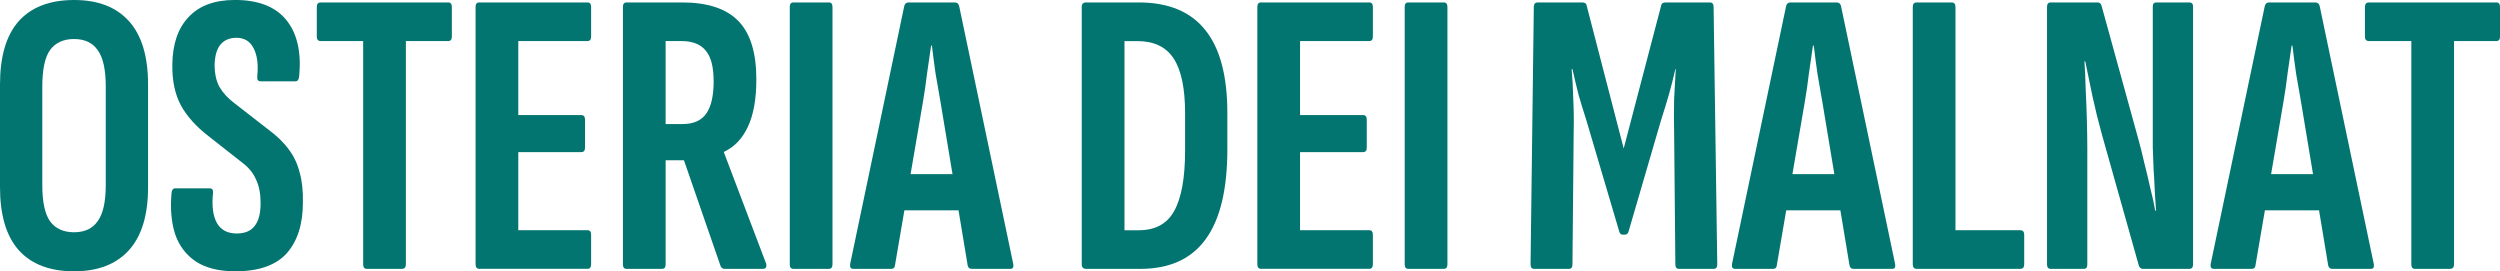 <?xml version="1.0" encoding="UTF-8"?>
<svg xmlns="http://www.w3.org/2000/svg" id="Layer_1" data-name="Layer 1" viewBox="0 0 1458.48 158.28">
  <defs>
    <style>
      .cls-1 {
        fill: #037571;
      }
    </style>
  </defs>
  <path class="cls-1" d="m1408.88,156.86c-1.42,0-2.13-.87-2.13-2.61V23.97h-24.68c-1.58,0-2.38-.87-2.38-2.61V4.03c0-1.74.8-2.61,2.38-2.61h74.27c1.43,0,2.14.87,2.14,2.61v17.32c0,1.74-.71,2.61-2.14,2.61h-24.68v130.28c0,1.74-.79,2.61-2.37,2.61h-20.41Z"></path>
  <path class="cls-1" d="m1291.59,156.86c-1.58,0-2.21-.95-1.9-2.85l31.56-150.45c.32-1.42,1.19-2.14,2.62-2.14h26.81c1.42,0,2.29.71,2.61,2.14l31.56,150.45c.32,1.9-.23,2.85-1.66,2.85h-22.54c-1.27,0-2.06-.63-2.38-1.9l-15.89-95.63c-.95-5.54-1.9-11-2.85-16.37-.79-5.54-1.51-11-2.14-16.37h-.47c-.79,5.38-1.59,10.84-2.38,16.37-.63,5.38-1.42,10.84-2.37,16.37l-16.37,95.63c-.16,1.27-.87,1.9-2.14,1.9h-22.07Zm25.87-34.17l3.79-21.12h31.33l4.03,21.12h-39.15Z"></path>
  <path class="cls-1" d="m1196.36,156.86c-1.43,0-2.14-.87-2.14-2.61V4.03c0-1.74.71-2.61,2.14-2.61h27.29c1.26,0,2.05.63,2.37,1.9l21.6,78.31c1.1,3.96,2.21,8.38,3.32,13.29,1.26,4.9,2.45,9.89,3.56,14.95,1.26,4.9,2.21,9.25,2.85,13.05h.47c-.16-3.16-.4-6.8-.71-10.92-.16-4.27-.4-8.62-.71-13.05-.16-4.59-.32-8.94-.48-13.05V3.8c0-1.58.71-2.37,2.14-2.37h19.22c1.42,0,2.13.79,2.13,2.37v150.45c0,1.74-.71,2.61-2.13,2.61h-27.05c-1.11,0-1.9-.55-2.38-1.66l-21.59-76.65c-2.06-7.44-3.88-14.79-5.46-22.07-1.58-7.44-3.01-14.32-4.27-20.65h-.48c.32,4.59.56,9.97.72,16.14.31,6.17.55,12.34.71,18.51.16,6.01.24,11.31.24,15.9v67.87c0,1.74-.64,2.61-1.9,2.61h-19.46Z"></path>
  <path class="cls-1" d="m1118.27,156.86c-1.59,0-2.38-.87-2.38-2.61V4.03c0-1.74.79-2.61,2.38-2.61h20.17c1.58,0,2.37.87,2.37,2.61v130.28h37.73c1.58,0,2.37.87,2.37,2.61v17.32c0,1.74-.79,2.61-2.37,2.61h-60.27Z"></path>
  <path class="cls-1" d="m1012.34,156.86c-1.58,0-2.22-.95-1.9-2.85l31.56-150.45c.32-1.42,1.19-2.14,2.61-2.14h26.82c1.42,0,2.29.71,2.61,2.14l31.56,150.45c.32,1.9-.24,2.85-1.66,2.85h-22.54c-1.27,0-2.06-.63-2.38-1.9l-15.9-95.63c-.95-5.54-1.9-11-2.84-16.37-.8-5.54-1.51-11-2.14-16.37h-.47c-.8,5.38-1.59,10.84-2.38,16.37-.63,5.38-1.42,10.84-2.37,16.37l-16.38,95.63c-.15,1.27-.87,1.9-2.13,1.9h-22.07Zm25.87-34.17l3.79-21.12h31.33l4.03,21.12h-39.15Z"></path>
  <path class="cls-1" d="m895.05,156.86c-1.42,0-2.14-.87-2.14-2.61l1.9-150.21c0-1.74.79-2.61,2.37-2.61h25.87c1.58,0,2.45.63,2.61,1.9l21.59,83.29,21.83-83.29c.16-1.27,1.03-1.9,2.61-1.9h25.87c1.42,0,2.14.87,2.14,2.61l2.14,150.21c0,1.74-.71,2.61-2.14,2.61h-20.17c-1.42,0-2.14-.87-2.14-2.61l-.71-76.89c-.16-6.96-.16-13.53,0-19.7.32-6.33.63-12.1.95-17.32h-.24c-1.11,4.9-2.37,9.89-3.8,14.95-1.42,4.9-2.93,9.81-4.51,14.71l-18.98,65.02c-.32,1.26-1.11,1.9-2.37,1.9h-.95c-1.11,0-1.82-.63-2.14-1.9l-19.22-65.02c-1.58-4.9-3.09-9.81-4.51-14.71-1.27-5.06-2.45-10.05-3.56-14.95h-.47c.47,5.22.79,11,.95,17.32.32,6.17.4,12.74.24,19.7l-.71,76.89c0,1.74-.71,2.61-2.13,2.61h-20.17Z"></path>
  <path class="cls-1" d="m821.63,156.86c-1.42,0-2.14-.87-2.14-2.61V4.03c0-1.74.71-2.61,2.14-2.61h20.65c1.42,0,2.14.87,2.14,2.61v150.21c0,1.74-.71,2.61-2.14,2.61h-20.65Z"></path>
  <path class="cls-1" d="m735.89,156.86c-1.58,0-2.37-.87-2.37-2.61V4.03c0-1.74.71-2.61,2.14-2.61h63.12c1.42,0,2.14.87,2.14,2.61v17.32c0,1.74-.71,2.61-2.14,2.61h-40.34v43.19h36.78c1.42,0,2.14.87,2.14,2.61v16.37c0,1.74-.71,2.61-2.14,2.61h-36.78v45.56h40.34c1.42,0,2.14.87,2.14,2.61v17.32c0,1.74-.71,2.61-2.14,2.61h-62.89Z"></path>
  <path class="cls-1" d="m633.69,156.86c-1.74,0-2.61-.87-2.61-2.61V4.03c0-1.74.87-2.61,2.61-2.61h30.61c17.24,0,30.14,5.3,38.68,15.9,8.7,10.6,13.05,26.82,13.05,48.65v21.12c0,23.57-4.27,41.13-12.81,52.68-8.38,11.39-21.04,17.09-37.97,17.09h-31.56Zm22.31-22.54h8.31c9.65,0,16.53-3.72,20.65-11.15,4.27-7.59,6.41-19.38,6.41-35.36v-21.83c0-14.4-2.21-25-6.64-31.8-4.43-6.8-11.47-10.2-21.12-10.2h-7.59v110.35Z"></path>
  <path class="cls-1" d="m497.87,156.86c-1.58,0-2.21-.95-1.9-2.85L527.53,3.56c.32-1.42,1.19-2.14,2.61-2.14h26.82c1.42,0,2.29.71,2.61,2.14l31.56,150.45c.32,1.9-.24,2.85-1.66,2.85h-22.54c-1.26,0-2.06-.63-2.37-1.9l-15.9-95.63c-.95-5.54-1.9-11-2.85-16.37-.79-5.54-1.5-11-2.14-16.37h-.47c-.79,5.38-1.58,10.84-2.37,16.37-.63,5.38-1.42,10.84-2.37,16.37l-16.37,95.63c-.16,1.27-.87,1.9-2.14,1.9h-22.07Zm25.87-34.17l3.8-21.12h31.32l4.03,21.12h-39.15Z"></path>
  <path class="cls-1" d="m462.89,156.86c-1.42,0-2.14-.87-2.14-2.61V4.03c0-1.74.71-2.61,2.14-2.61h20.64c1.42,0,2.14.87,2.14,2.61v150.21c0,1.74-.71,2.61-2.14,2.61h-20.64Z"></path>
  <path class="cls-1" d="m365.55,156.86c-1.42,0-2.14-.87-2.14-2.61V4.03c0-1.74.71-2.61,2.14-2.61h32.27c15.03,0,26.02,3.64,32.99,10.92,6.96,7.12,10.44,18.43,10.44,33.93,0,11.55-1.66,20.8-4.98,27.76-3.16,6.8-7.75,11.63-13.76,14.48l-.24.24,24.68,65.02c.47,2.06-.16,3.08-1.9,3.08h-22.31c-1.11,0-1.9-.55-2.37-1.66l-21.36-61.7h-10.68v60.75c0,1.74-.71,2.61-2.14,2.61h-20.65Zm22.78-84.48h9.73c6.49,0,11.15-2.06,14-6.17,2.85-4.11,4.27-10.36,4.27-18.75s-1.5-14.16-4.51-17.8c-3.01-3.8-7.75-5.7-14.24-5.7h-9.26v48.41Z"></path>
  <path class="cls-1" d="m279.82,156.86c-1.58,0-2.37-.87-2.37-2.61V4.03c0-1.74.71-2.61,2.14-2.61h63.12c1.42,0,2.14.87,2.14,2.61v17.32c0,1.74-.71,2.61-2.14,2.61h-40.34v43.19h36.78c1.42,0,2.14.87,2.14,2.61v16.37c0,1.74-.71,2.61-2.14,2.61h-36.78v45.56h40.34c1.42,0,2.14.87,2.14,2.61v17.32c0,1.74-.71,2.61-2.14,2.61h-62.89Z"></path>
  <path class="cls-1" d="m214.01,156.86c-1.42,0-2.14-.87-2.14-2.61V23.97h-24.68c-1.58,0-2.37-.87-2.37-2.61V4.03c0-1.74.79-2.61,2.37-2.61h74.28c1.42,0,2.14.87,2.14,2.61v17.32c0,1.74-.71,2.61-2.14,2.61h-24.68v130.28c0,1.74-.79,2.61-2.37,2.61h-20.41Z"></path>
  <path class="cls-1" d="m137.32,158.28c-9.49,0-17.17-1.9-23.02-5.69-5.69-3.8-9.73-9.1-12.1-15.9-2.22-6.8-2.93-14.79-2.14-23.97.16-1.9.87-2.85,2.14-2.85h20.17c1.42,0,2.06.87,1.9,2.61-.79,7.75,0,13.68,2.37,17.8,2.37,3.96,6.17,5.93,11.39,5.93,4.75,0,8.23-1.42,10.44-4.27,2.37-2.85,3.56-7.36,3.56-13.53,0-5.38-.87-9.89-2.61-13.53-1.58-3.8-4.27-7.12-8.07-9.97l-19.93-15.66c-7.12-5.54-12.42-11.47-15.9-17.8-3.48-6.49-5.14-14.48-4.98-23.97.16-11.87,3.32-21.04,9.49-27.53,6.17-6.64,15.19-9.97,27.05-9.97,13.61,0,23.57,3.88,29.9,11.63,6.33,7.75,8.86,18.59,7.59,32.51-.16,2.21-.87,3.32-2.14,3.32h-20.41c-1.58,0-2.21-1.11-1.9-3.32.63-6.64-.08-11.94-2.14-15.9-2.06-4.11-5.38-6.17-9.97-6.17-3.95,0-7.04,1.27-9.25,3.8-2.22,2.53-3.4,6.49-3.56,11.87,0,5.22.95,9.57,2.85,13.05,2.06,3.48,4.98,6.64,8.78,9.49l19.22,14.95c5.22,3.8,9.33,7.75,12.34,11.87,3.01,3.96,5.14,8.46,6.41,13.53,1.42,4.9,2.06,10.76,1.9,17.56,0,12.66-3.16,22.54-9.49,29.66-6.33,6.96-16.29,10.44-29.9,10.44Z"></path>
  <path class="cls-1" d="m43.19,158.28c-14.08,0-24.84-4.11-32.27-12.34C3.64,137.72,0,125.46,0,109.16v-59.8C0,32.91,3.64,20.57,10.92,12.34,18.35,4.11,29.11,0,43.19,0s24.6,4.11,32.04,12.34c7.44,8.23,11.15,20.57,11.15,37.02v59.8c0,16.3-3.72,28.56-11.15,36.78-7.44,8.23-18.11,12.34-32.04,12.34Zm0-22.78c6.17,0,10.76-2.14,13.76-6.41,3.16-4.27,4.75-11.31,4.75-21.12v-57.43c0-9.97-1.58-17.09-4.75-21.36-3.01-4.27-7.59-6.41-13.76-6.41s-10.84,2.14-14,6.41c-3.01,4.27-4.51,11.39-4.51,21.36v57.43c0,9.81,1.5,16.85,4.51,21.12,3.16,4.27,7.83,6.41,14,6.41Z"></path>
</svg>
